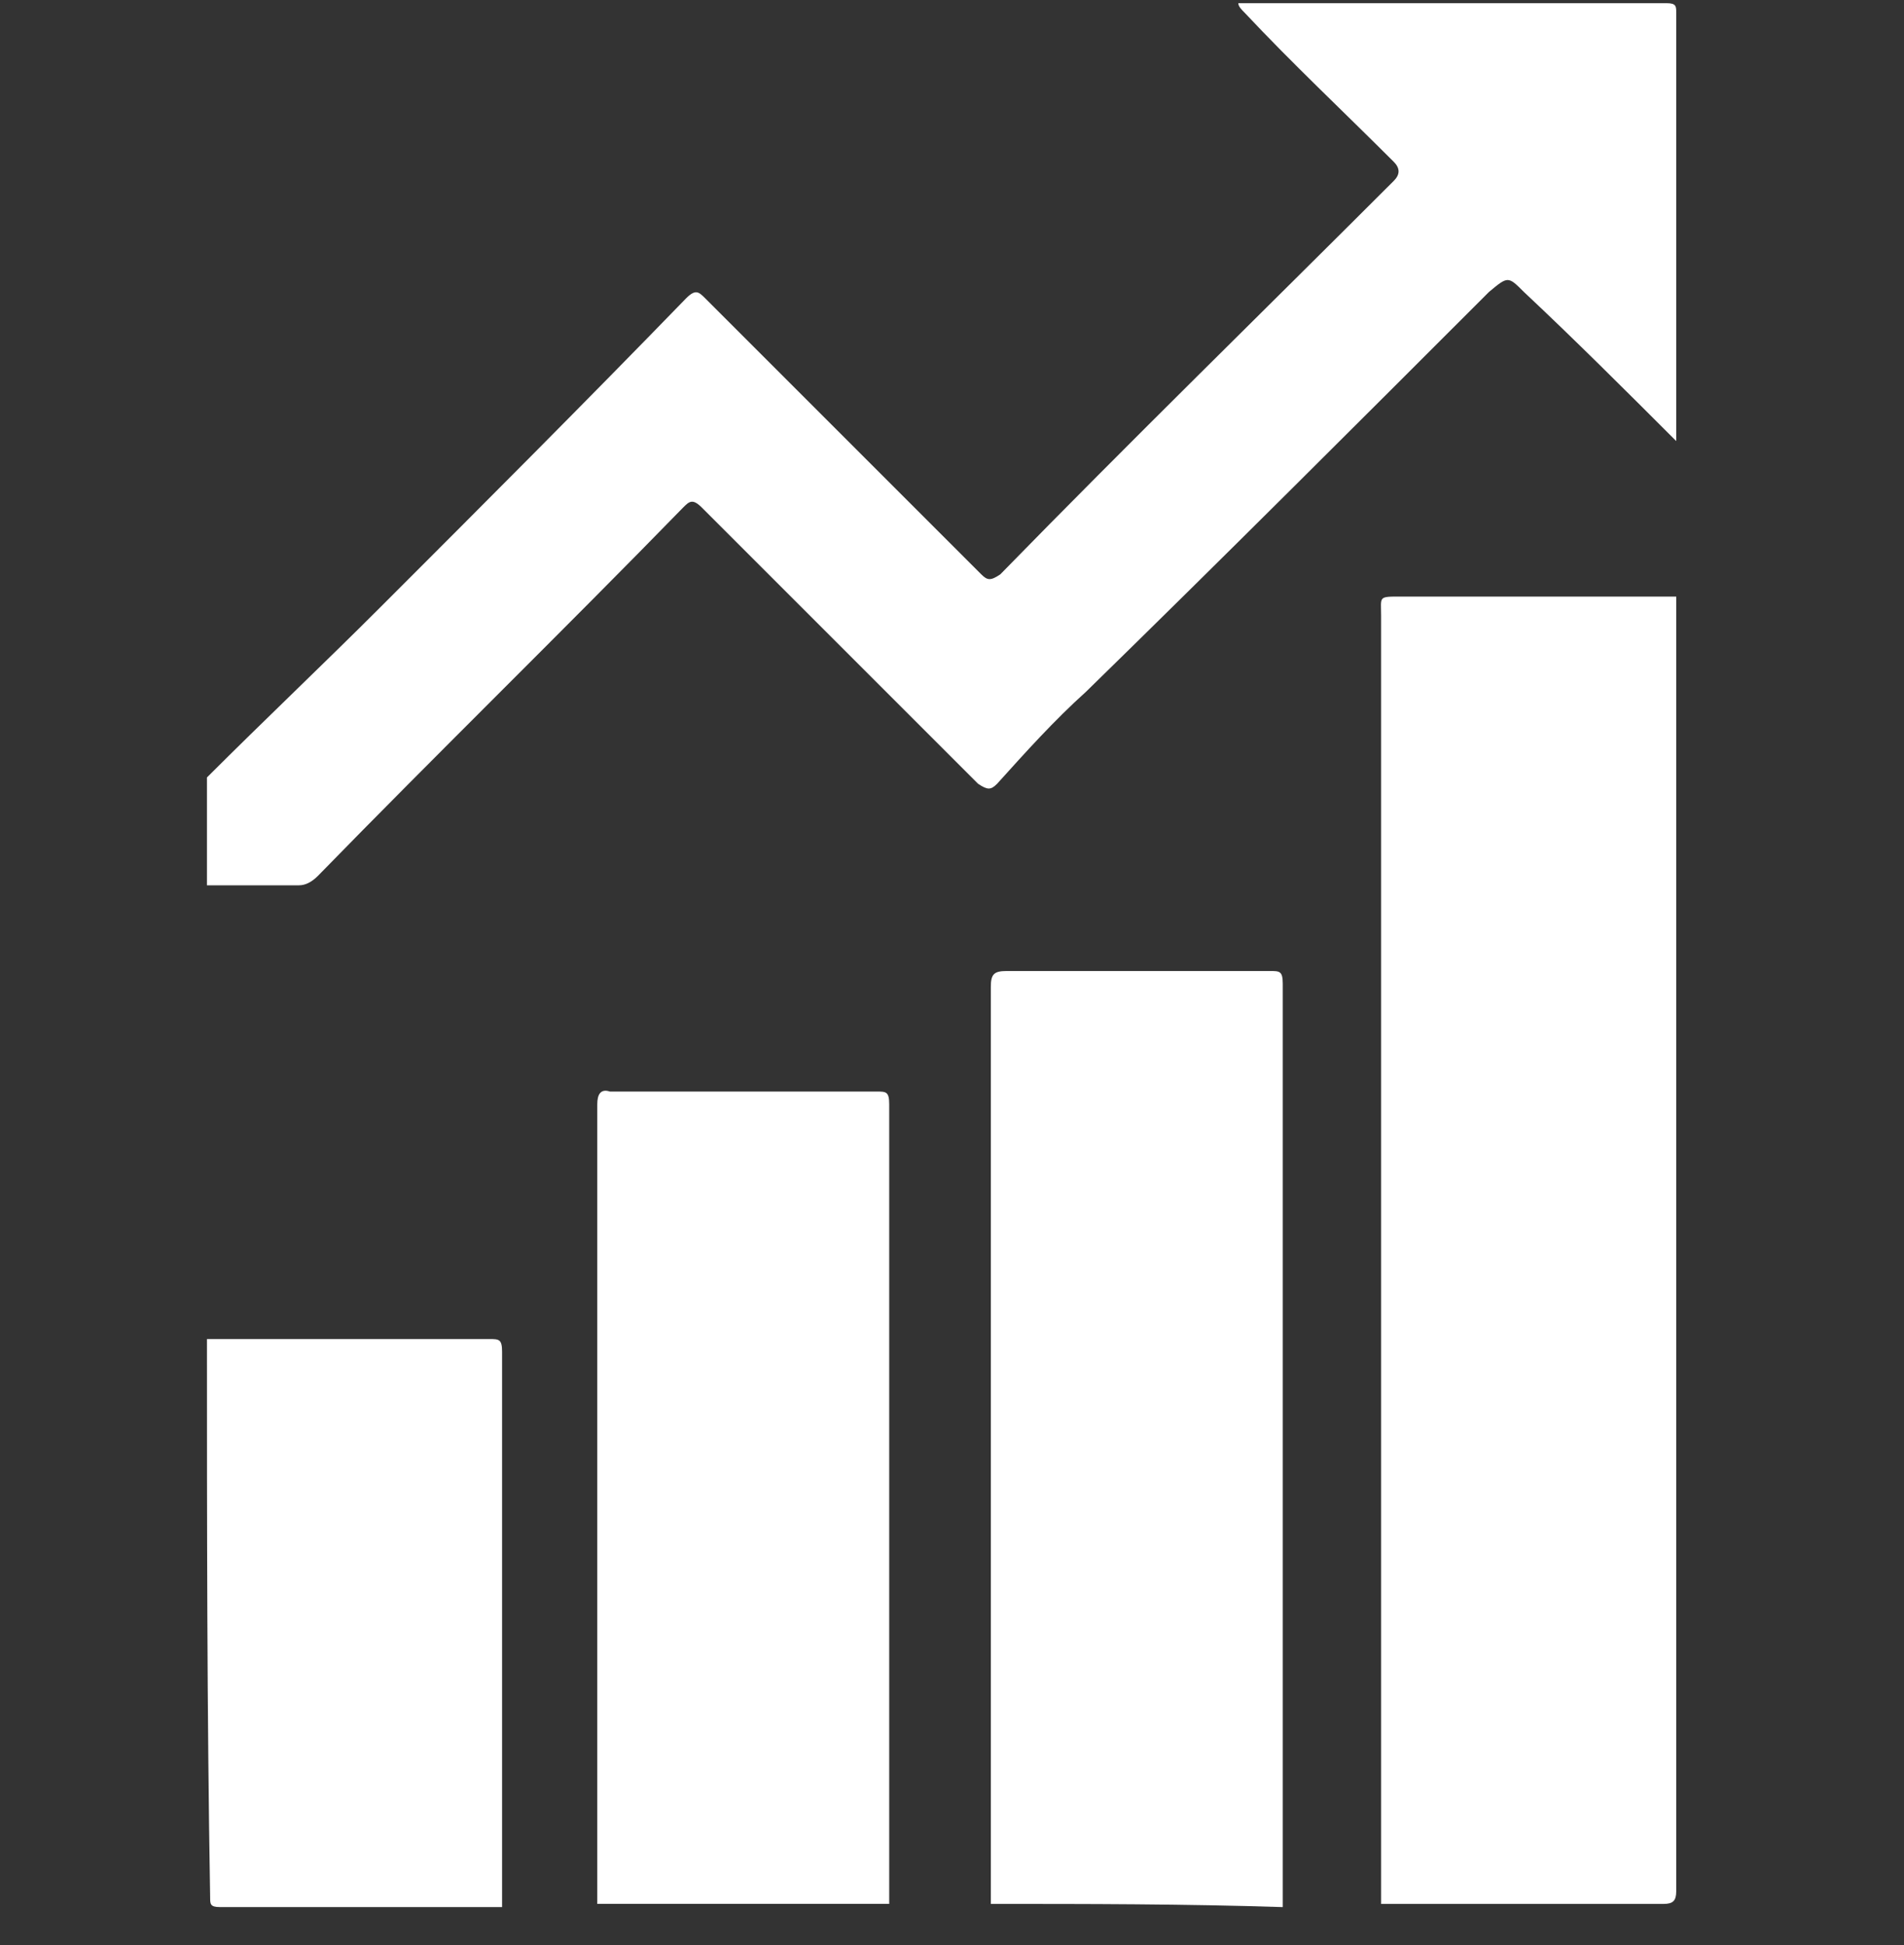 <?xml version="1.0" encoding="UTF-8"?> <svg xmlns="http://www.w3.org/2000/svg" width="46" height="47" viewBox="0 0 46 47" fill="none"><rect x="0" y="0" width="46" height="47" fill="#333333" stroke="none"/><path d="M33.367 46.001C33.367 45.847 33.367 45.771 33.367 45.617C33.367 35.344 33.367 25.071 33.367 14.874C33.367 14.414 33.29 14.414 33.827 14.414C36.05 14.414 38.274 14.414 40.497 14.414C40.497 24.841 40.497 35.267 40.497 45.694C40.497 45.924 40.42 46.001 40.19 46.001C37.89 46.001 35.667 46.001 33.367 46.001Z" fill="white"></path><path d="M5 18.784C6.38 17.404 7.837 16.024 9.217 14.644C11.67 12.191 14.123 9.737 16.577 7.207C16.807 6.977 16.883 7.054 17.037 7.207C19.26 9.43 21.483 11.654 23.707 13.877C23.86 14.03 23.937 14.03 24.167 13.877C27.31 10.657 30.53 7.514 33.673 4.37C33.827 4.217 33.827 4.064 33.673 3.91C32.447 2.684 31.22 1.534 30.07 0.307C29.993 0.23 29.917 0.154 29.917 0.077C33.367 0.077 36.817 0.077 40.267 0.077C40.497 0.077 40.497 0.154 40.497 0.307C40.497 3.757 40.497 7.207 40.497 10.657C39.27 9.43 38.043 8.204 36.817 7.054C36.433 6.67 36.433 6.67 35.973 7.054C32.753 10.274 29.533 13.494 26.237 16.714C25.47 17.404 24.78 18.171 24.09 18.937C23.937 19.09 23.86 19.09 23.63 18.937C21.407 16.714 19.183 14.491 16.96 12.267C16.73 12.037 16.653 12.114 16.5 12.267C13.587 15.257 10.597 18.171 7.683 21.16C7.53 21.314 7.377 21.39 7.223 21.39C6.457 21.39 5.69 21.39 5 21.39C5 20.394 5 19.55 5 18.784Z" fill="white"></path><path d="M23.938 46.001C23.938 44.238 23.938 42.474 23.938 40.788C23.938 35.114 23.938 29.518 23.938 23.844C23.938 23.538 24.014 23.461 24.321 23.461C26.468 23.461 28.538 23.461 30.684 23.461C30.914 23.461 30.991 23.461 30.991 23.768C30.991 31.204 30.991 38.564 30.991 46.001V46.078C28.614 46.001 26.238 46.001 23.938 46.001Z" fill="white"></path><path d="M14.43 46C14.43 42.397 14.43 38.794 14.43 35.19C14.43 32.353 14.43 29.517 14.43 26.68C14.43 26.45 14.506 26.297 14.736 26.373C16.883 26.373 19.03 26.373 21.176 26.373C21.406 26.373 21.483 26.373 21.483 26.68C21.483 33.044 21.483 39.483 21.483 45.847C21.483 45.923 21.483 45.923 21.483 46C19.183 46 16.806 46 14.43 46Z" fill="white"></path><path d="M5 32.353C7.3 32.353 9.523 32.353 11.823 32.353C12.053 32.353 12.13 32.353 12.13 32.66C12.13 37.107 12.13 41.553 12.13 46V46.077C9.83 46.077 7.53 46.077 5.307 46.077C5.077 46.077 5.077 46 5.077 45.847C5 41.324 5 36.8 5 32.353Z" fill="white"></path></svg> 